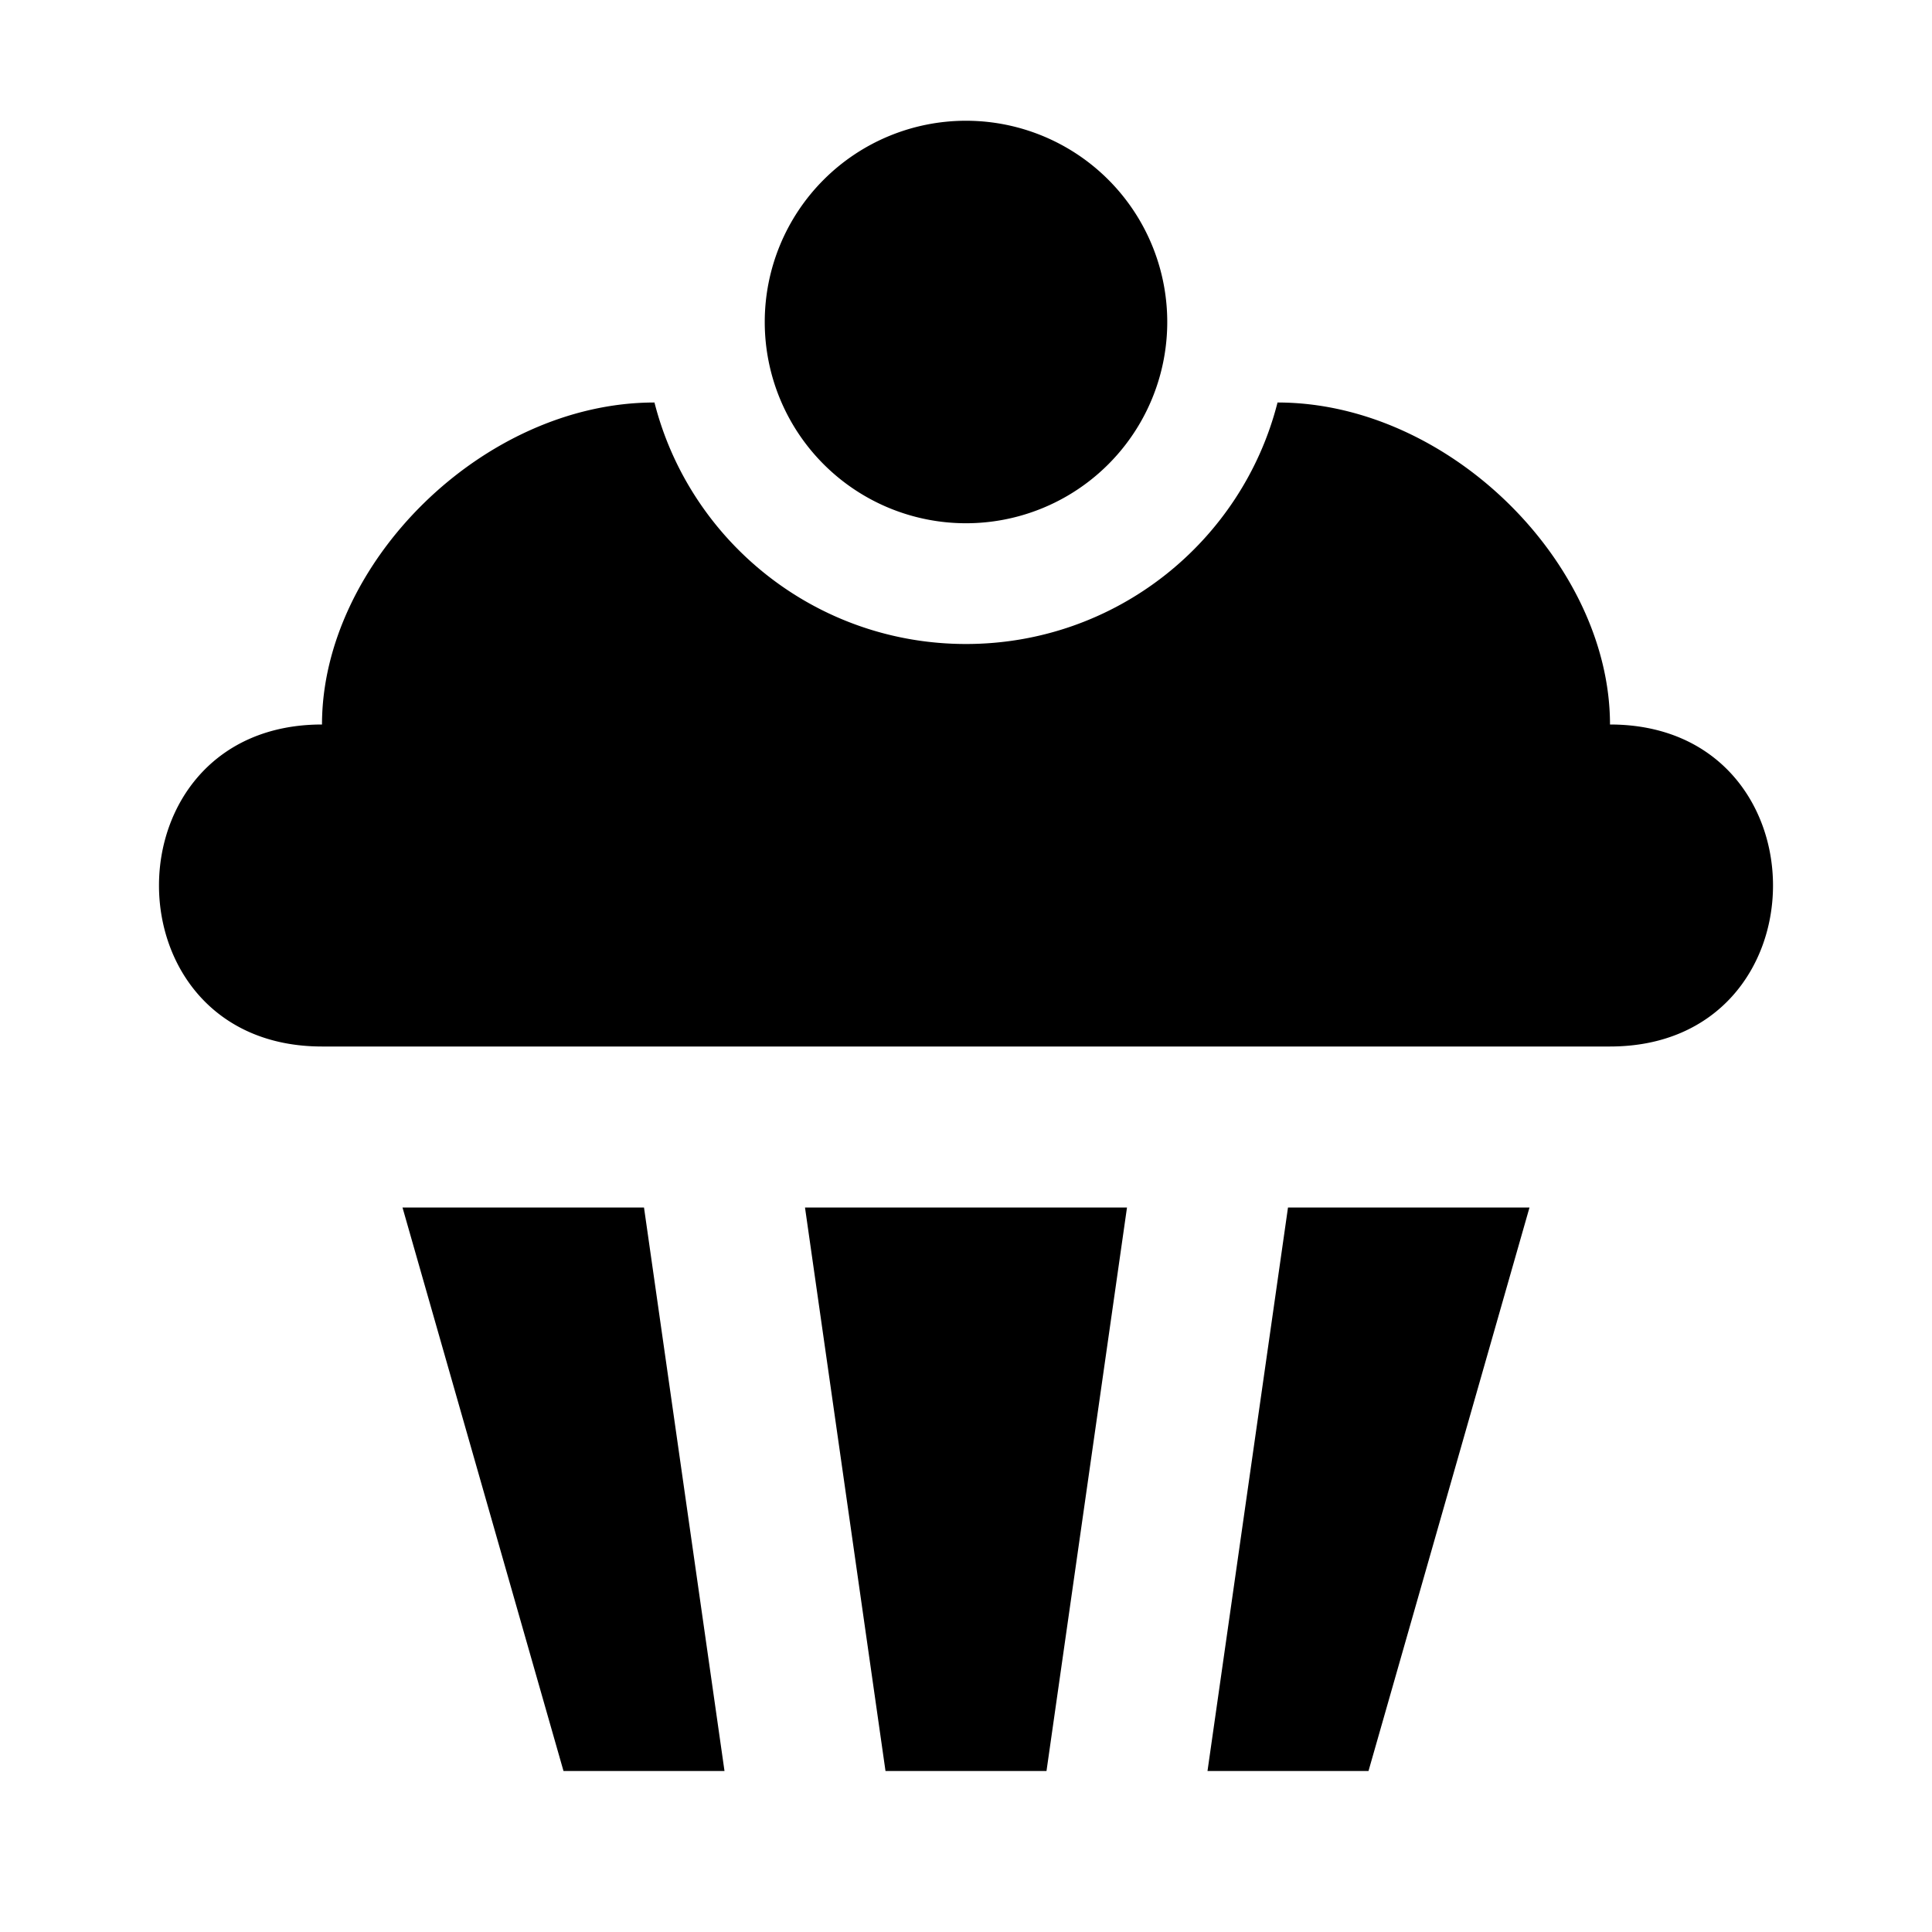 <?xml version="1.0" encoding="utf-8"?>
<!-- Generator: www.svgicons.com -->
<svg xmlns="http://www.w3.org/2000/svg" width="800" height="800" viewBox="0 0 24 24">
<path fill="currentColor" d="M12 1.5A2.5 2.5 0 0 1 14.5 4A2.5 2.5 0 0 1 12 6.5A2.5 2.5 0 0 1 9.5 4A2.5 2.5 0 0 1 12 1.5M15.87 5C18 5 20 7 20 9c2.7 0 2.7 4 0 4H4c-2.7 0-2.7-4 0-4c0-2 2-4 4.13-4c.44 1.73 2.01 3 3.87 3s3.43-1.27 3.87-3M5 15h3l1 7H7zm5 0h4l-1 7h-2zm6 0h3l-2 7h-2z"/>
</svg>